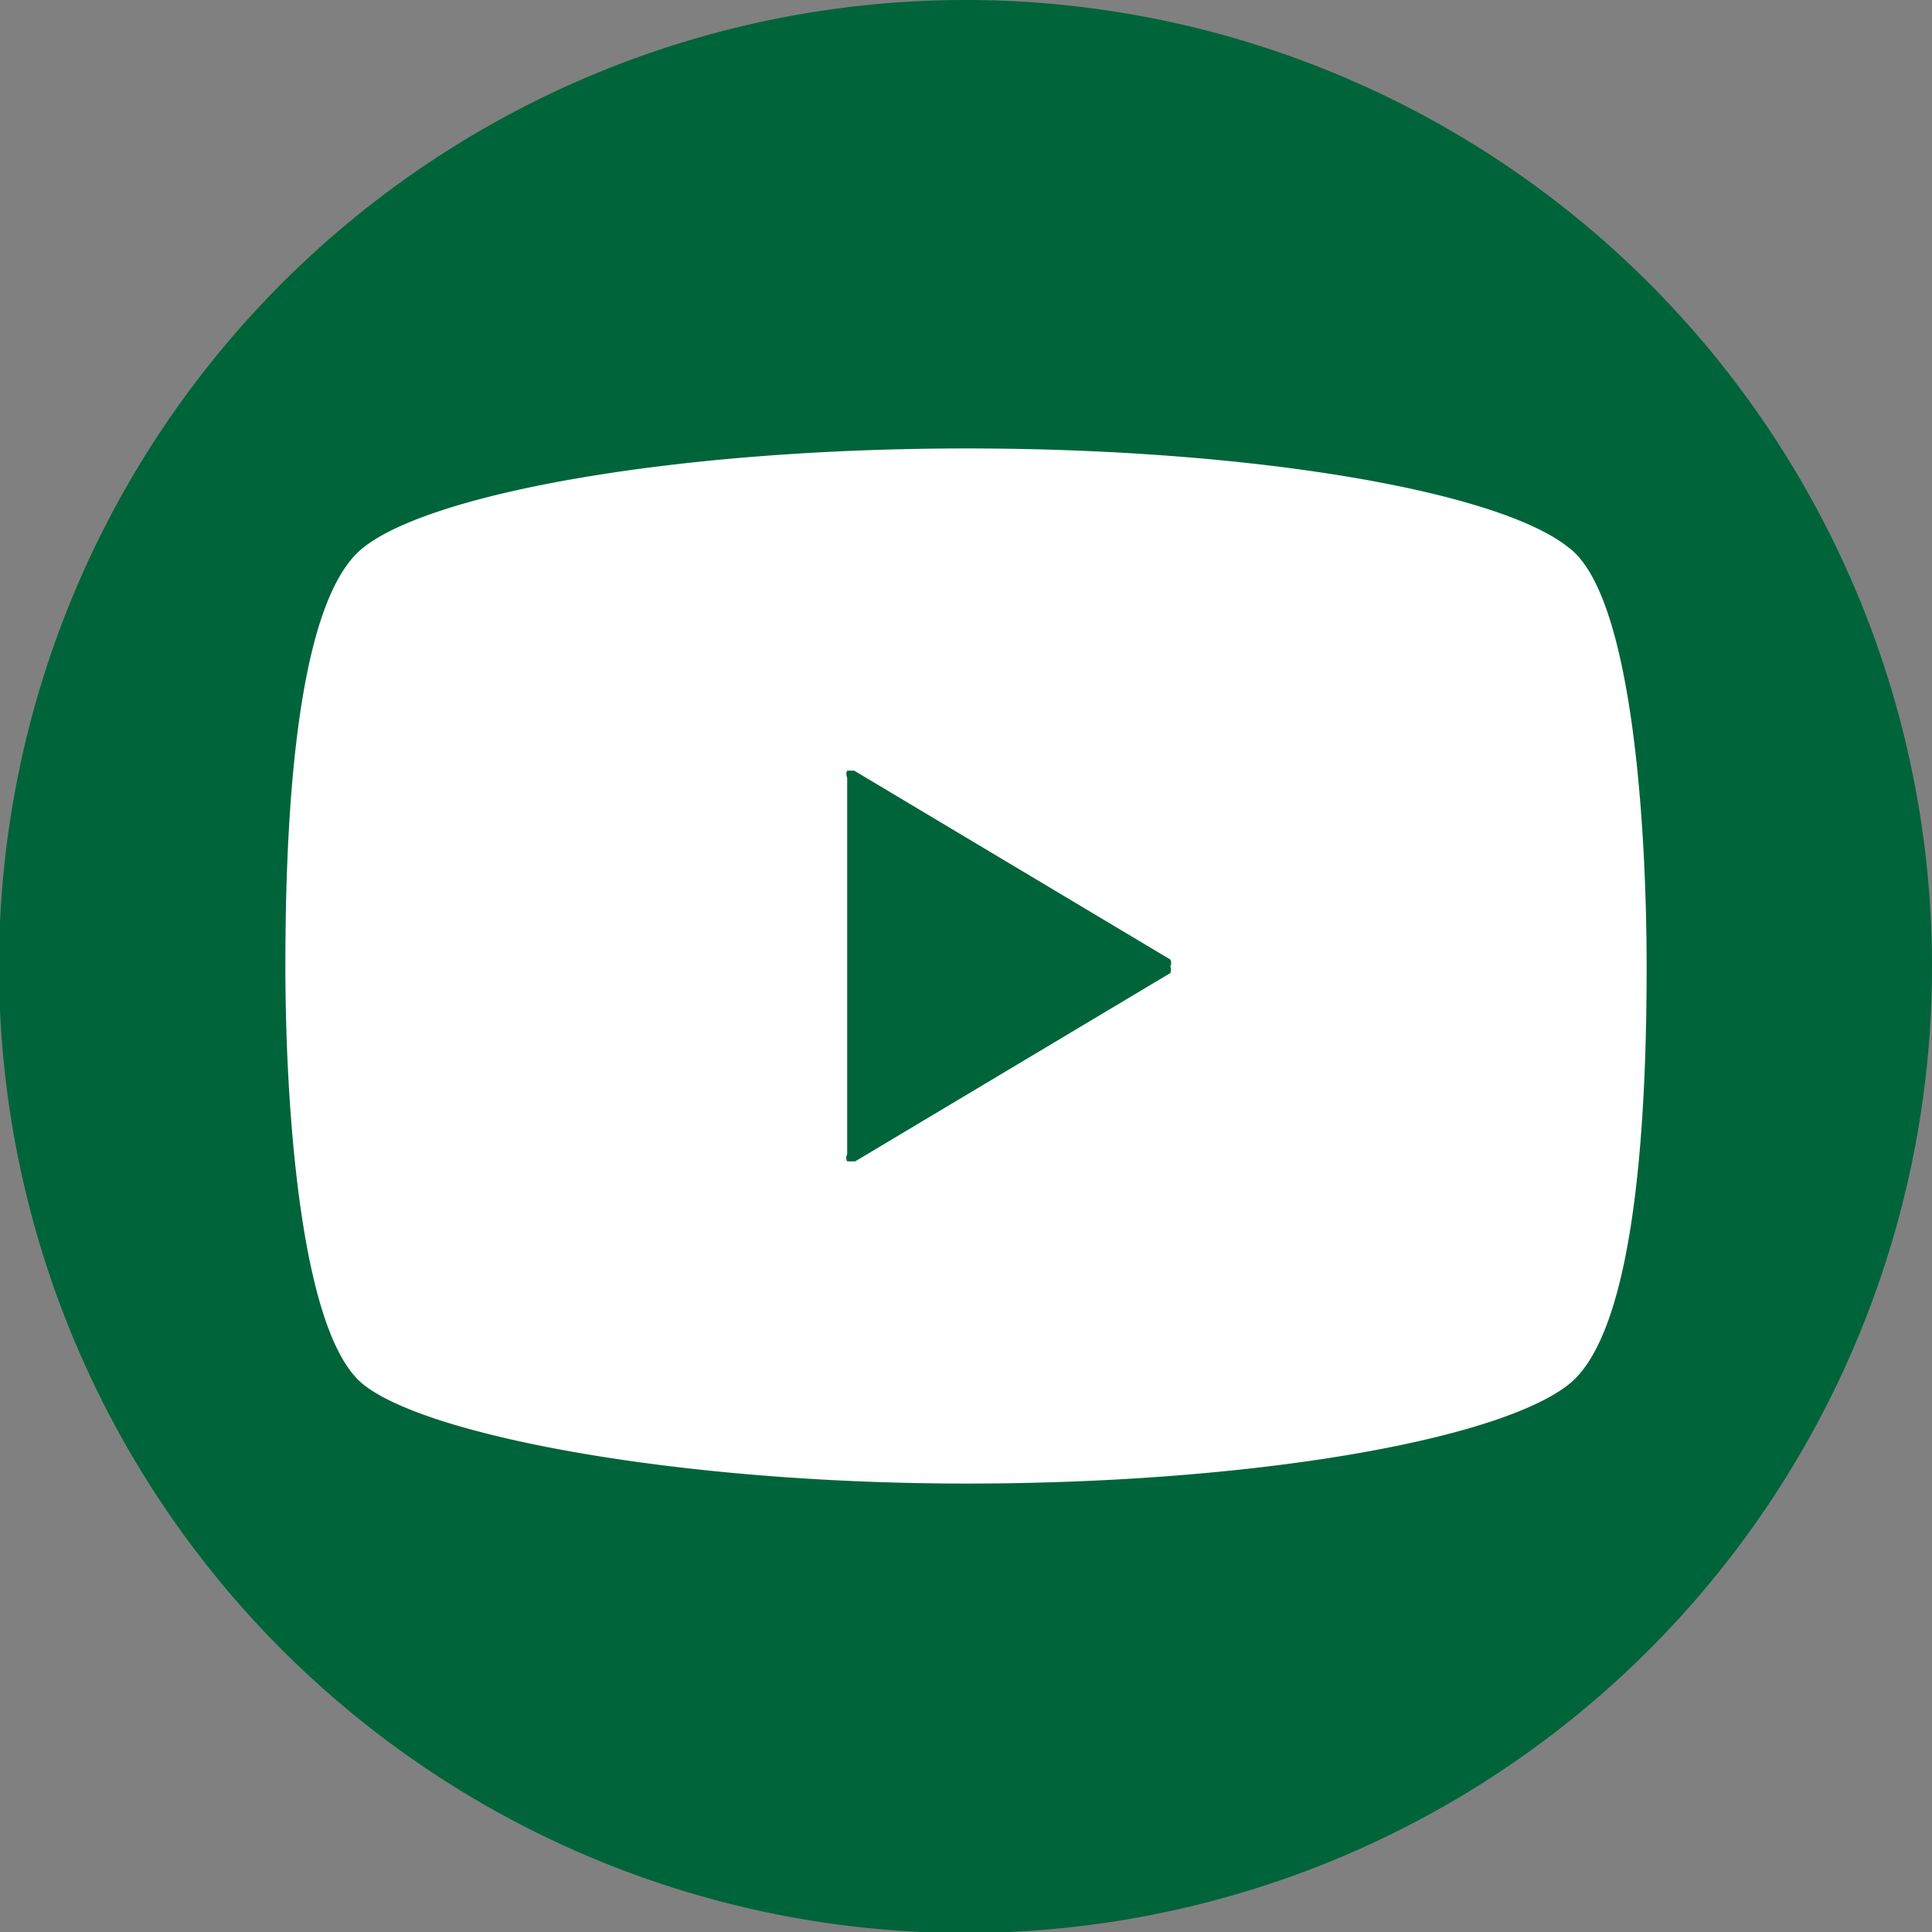 <svg xmlns="http://www.w3.org/2000/svg" viewBox="0 0 19.43 19.43"><rect x="0" y="0" width="19.43" height="19.43" fill="#808080" stroke="none"/><defs><style>.cls-1{fill:#00643b;}.cls-2{fill:#fff;}</style></defs><title>アセット 2</title><g id="レイヤー_2" data-name="レイヤー 2"><g id="レイヤー_1-2" data-name="レイヤー 1"><g id="フッター"><path class="cls-1" d="M19.43,9.72A9.72,9.72,0,1,1,9.72,0h0A9.72,9.72,0,0,1,19.43,9.72Z"/><path class="cls-2" d="M15.78,5.51c-.7-.57-3.18-1-6.06-1s-5.37.44-6.07,1-.78,2.87-.78,4.21.14,3.68.78,4.2,3.18,1,6.07,1,5.36-.44,6.06-1,.78-2.87.78-4.2S16.43,6,15.78,5.51Zm-4,4.27-3.18,1.9H8.52a.07.07,0,0,1,0-.07V7.82a.08.08,0,0,1,0-.07h.07l3.18,1.9a.08.08,0,0,1,0,.07A.08.08,0,0,1,11.77,9.78Z"/></g></g></g></svg>